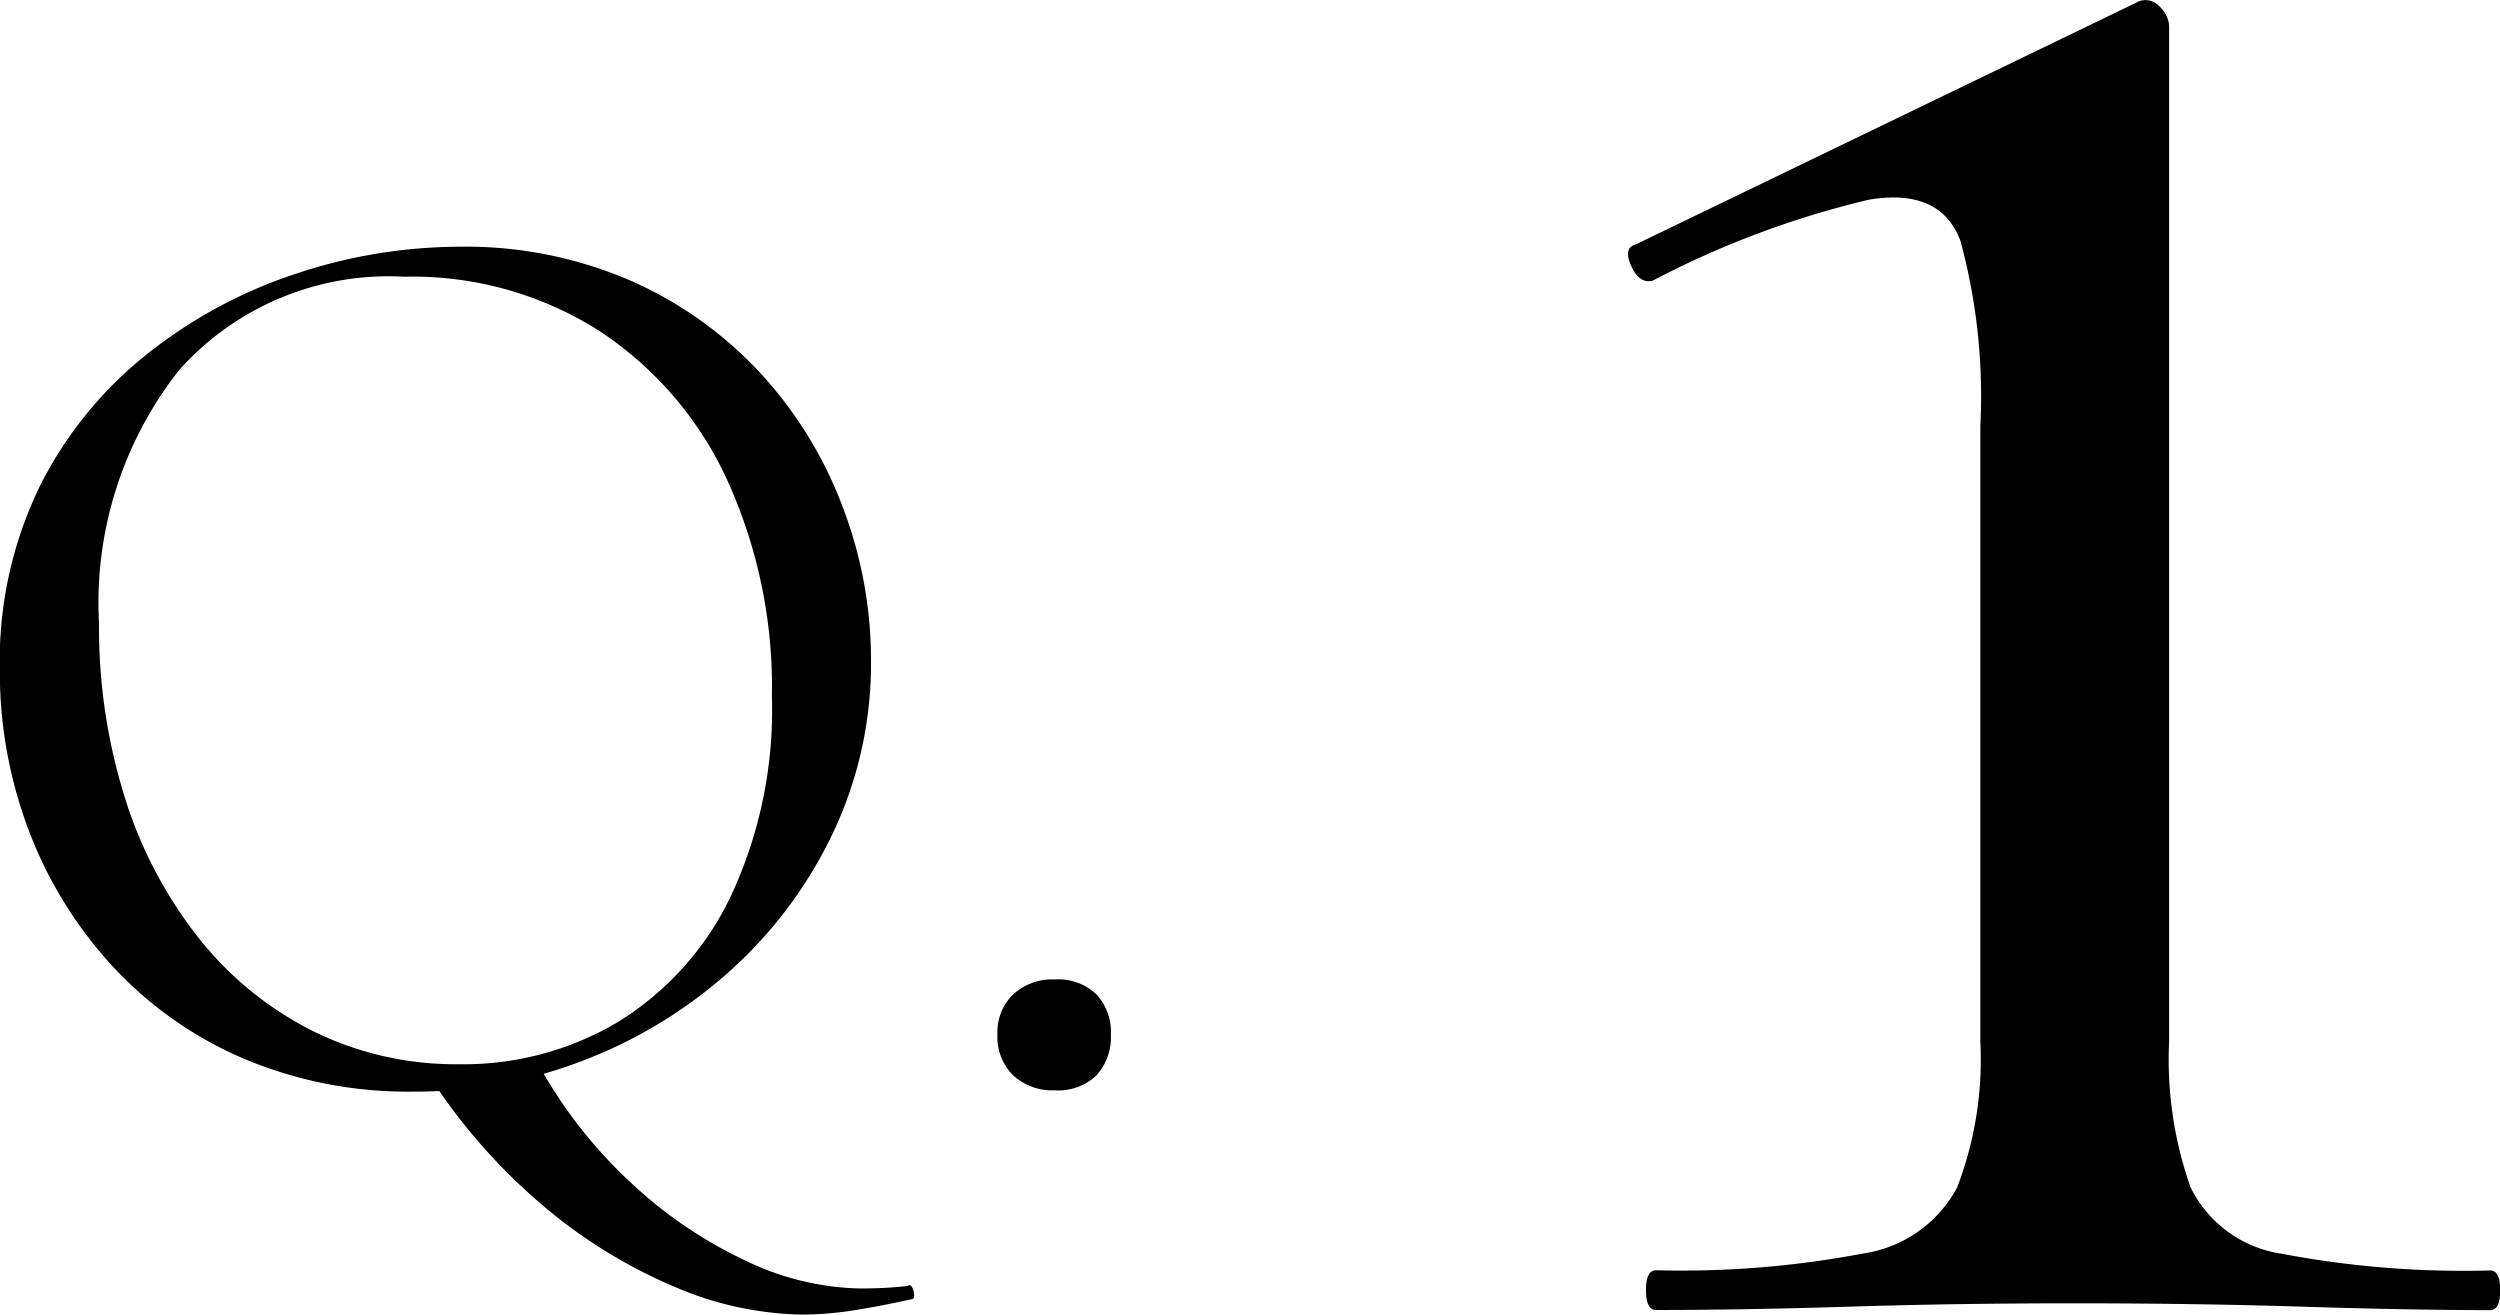 <svg xmlns="http://www.w3.org/2000/svg" width="74.779" height="39.321"><path d="M49.534 39.184q-.3 0-.3-.594t.3-.594a29.158 29.158 0 0 0 6.187-.5 3.813 3.813 0 0 0 2.821-1.98 10.68 10.68 0 0 0 .693-4.356V12.751a17.755 17.755 0 0 0-.594-5.544q-.594-1.584-2.723-1.237a27.489 27.489 0 0 0-6.484 2.426q-.4.1-.644-.445t.148-.644L63.889.084a.549.549 0 0 1 .693.1.856.856 0 0 1 .3.594v30.387a11.419 11.419 0 0 0 .644 4.356 3.628 3.628 0 0 0 2.722 1.98 29.05 29.05 0 0 0 6.237.5q.3 0 .3.594t-.3.594q-2.478-.005-5.646-.105t-6.831-.1q-3.465 0-6.682.1t-5.792.1Zm-33.388-7.273a14.021 14.021 0 0 0 2.711 3.451 13.192 13.192 0 0 0 3.432 2.34 8.232 8.232 0 0 0 3.451.839q.351 0 .741-.02t.663-.058q.117-.078.175.136t-.019.254q-.858.195-1.7.331a10.073 10.073 0 0 1-1.618.137 10.026 10.026 0 0 1-3.819-.837 15.221 15.221 0 0 1-3.939-2.438 17.561 17.561 0 0 1-3.435-3.94Zm-3.783.741a12.607 12.607 0 0 1-5.09-.994 11.468 11.468 0 0 1-3.9-2.75 12.527 12.527 0 0 1-2.5-4.036 13.408 13.408 0 0 1-.878-4.856 11.908 11.908 0 0 1 1.229-5.538 11.813 11.813 0 0 1 3.265-3.958 14.359 14.359 0 0 1 4.446-2.36 15.557 15.557 0 0 1 4.8-.78 12.392 12.392 0 0 1 5.168 1.033 11.721 11.721 0 0 1 3.88 2.788 12.3 12.3 0 0 1 2.431 3.983 12.829 12.829 0 0 1 .839 4.563 11.839 11.839 0 0 1-1.092 5.07 13.08 13.08 0 0 1-2.983 4.095 14.062 14.062 0 0 1-4.369 2.746 13.944 13.944 0 0 1-5.246.994Zm1.365-.819a9.046 9.046 0 0 0 4.761-1.267 8.933 8.933 0 0 0 3.354-3.724 13.154 13.154 0 0 0 1.246-6.007 14.942 14.942 0 0 0-1.345-6.494 10.647 10.647 0 0 0-3.822-4.446 10.416 10.416 0 0 0-5.833-1.618 8.4 8.4 0 0 0-6.727 2.788 11.245 11.245 0 0 0-2.4 7.585 17.008 17.008 0 0 0 .76 5.168 13 13 0 0 0 2.2 4.212 10.158 10.158 0 0 0 3.432 2.808 9.629 9.629 0 0 0 4.374.995Zm17.823.78a1.728 1.728 0 0 1-1.248-.449 1.621 1.621 0 0 1-.468-1.229 1.571 1.571 0 0 1 .468-1.189 1.728 1.728 0 0 1 1.248-.449 1.647 1.647 0 0 1 1.248.449 1.649 1.649 0 0 1 .429 1.189 1.7 1.7 0 0 1-.429 1.229 1.647 1.647 0 0 1-1.248.449Z"/></svg>